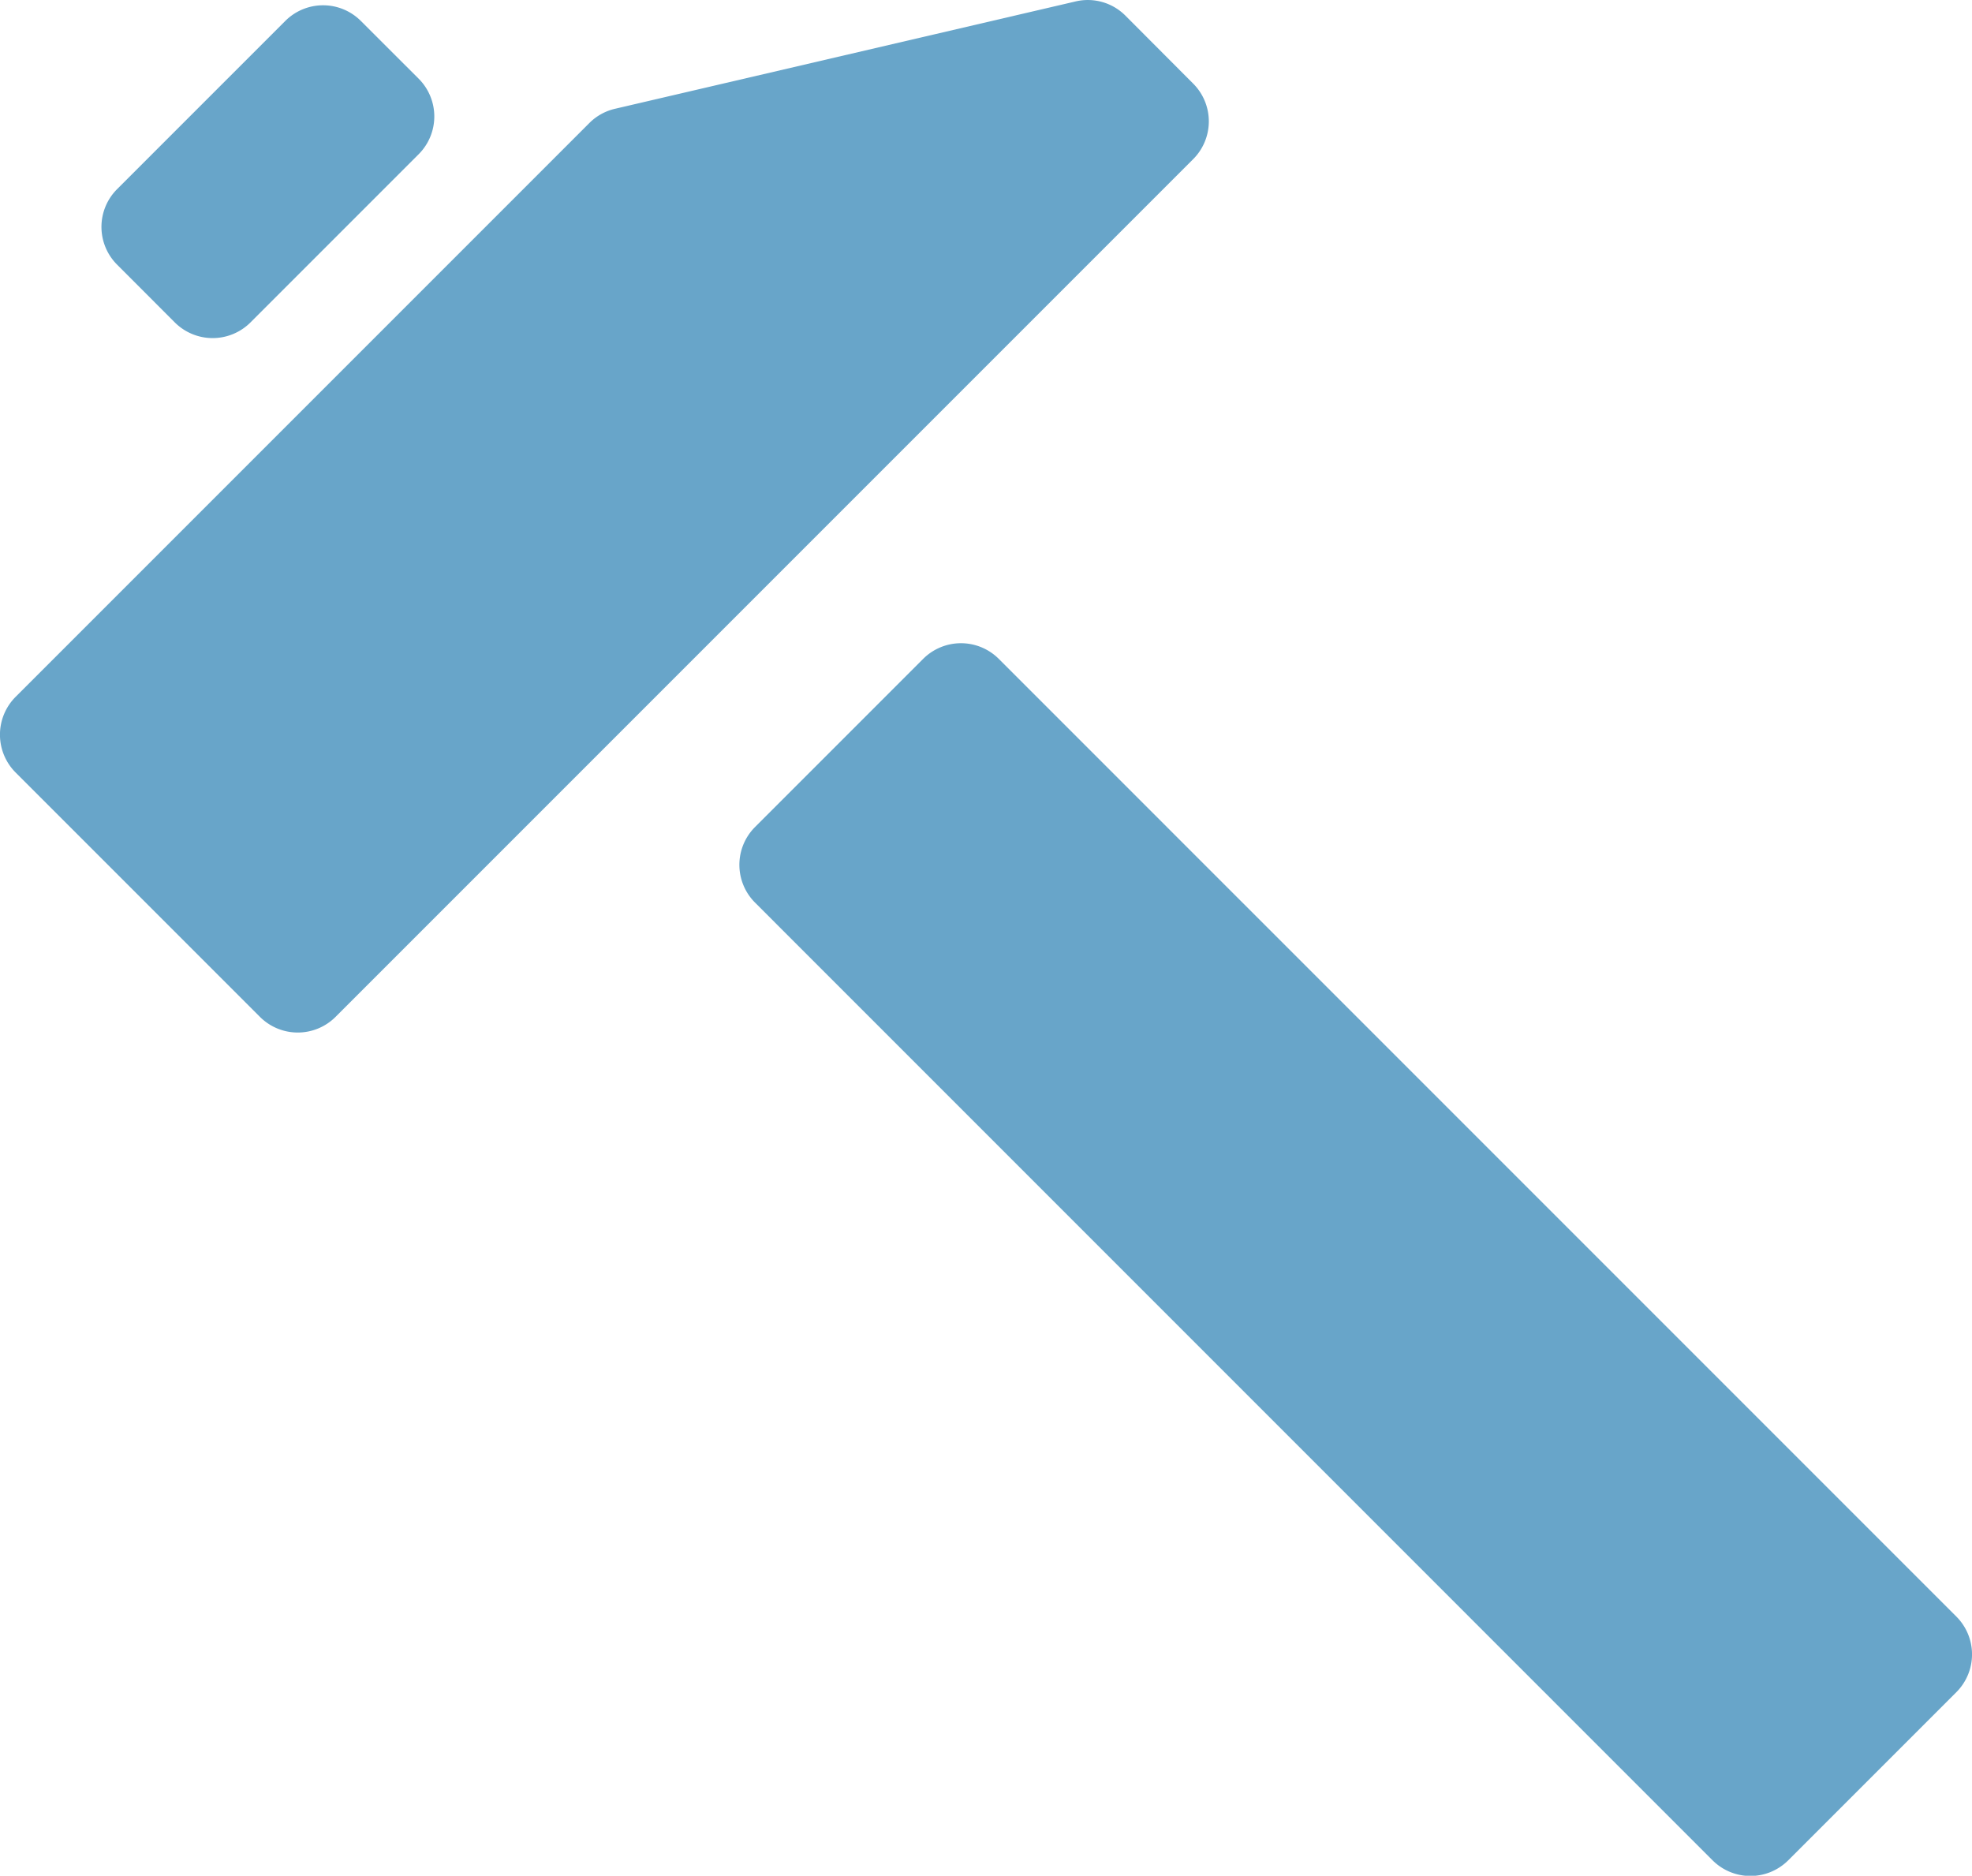 <svg xmlns="http://www.w3.org/2000/svg" width="30.492" height="29" viewBox="0 0 30.492 29">
  <g id="シンプルなハンマーの無料アイコン" transform="translate(-0.003 -12.531)">
    <path id="パス_31" data-name="パス 31" d="M18.452,13.823a.826.826,0,0,1,0,1.169L5.192,28.252a.827.827,0,0,1-1.17,0L.244,24.474a.828.828,0,0,1,0-1.169l8.872-8.872a.823.823,0,0,1,.4-.221l7.119-1.659a.822.822,0,0,1,.771.221Z" transform="translate(0 0)" fill="#68a5c9"/>
    <path id="パス_32" data-name="パス 32" d="M210.836,194.549a.826.826,0,0,1,0,1.169l-2.6,2.6a.828.828,0,0,1-1.169,0l-14.806-14.807a.826.826,0,0,1,0-1.169l2.6-2.6a.827.827,0,0,1,1.168,0Z" transform="translate(-180.583 -157.025)" fill="#68a5c9"/>
    <path id="パス_33" data-name="パス 33" d="M31.313,15.028a.826.826,0,0,1,0,1.169l-2.6,2.6a.828.828,0,0,1-1.17,0l-.892-.893a.825.825,0,0,1,0-1.168l2.6-2.6a.826.826,0,0,1,1.169,0Z" transform="translate(-24.837 -1.281)" fill="#68a5c9"/>
  </g>
</svg>
